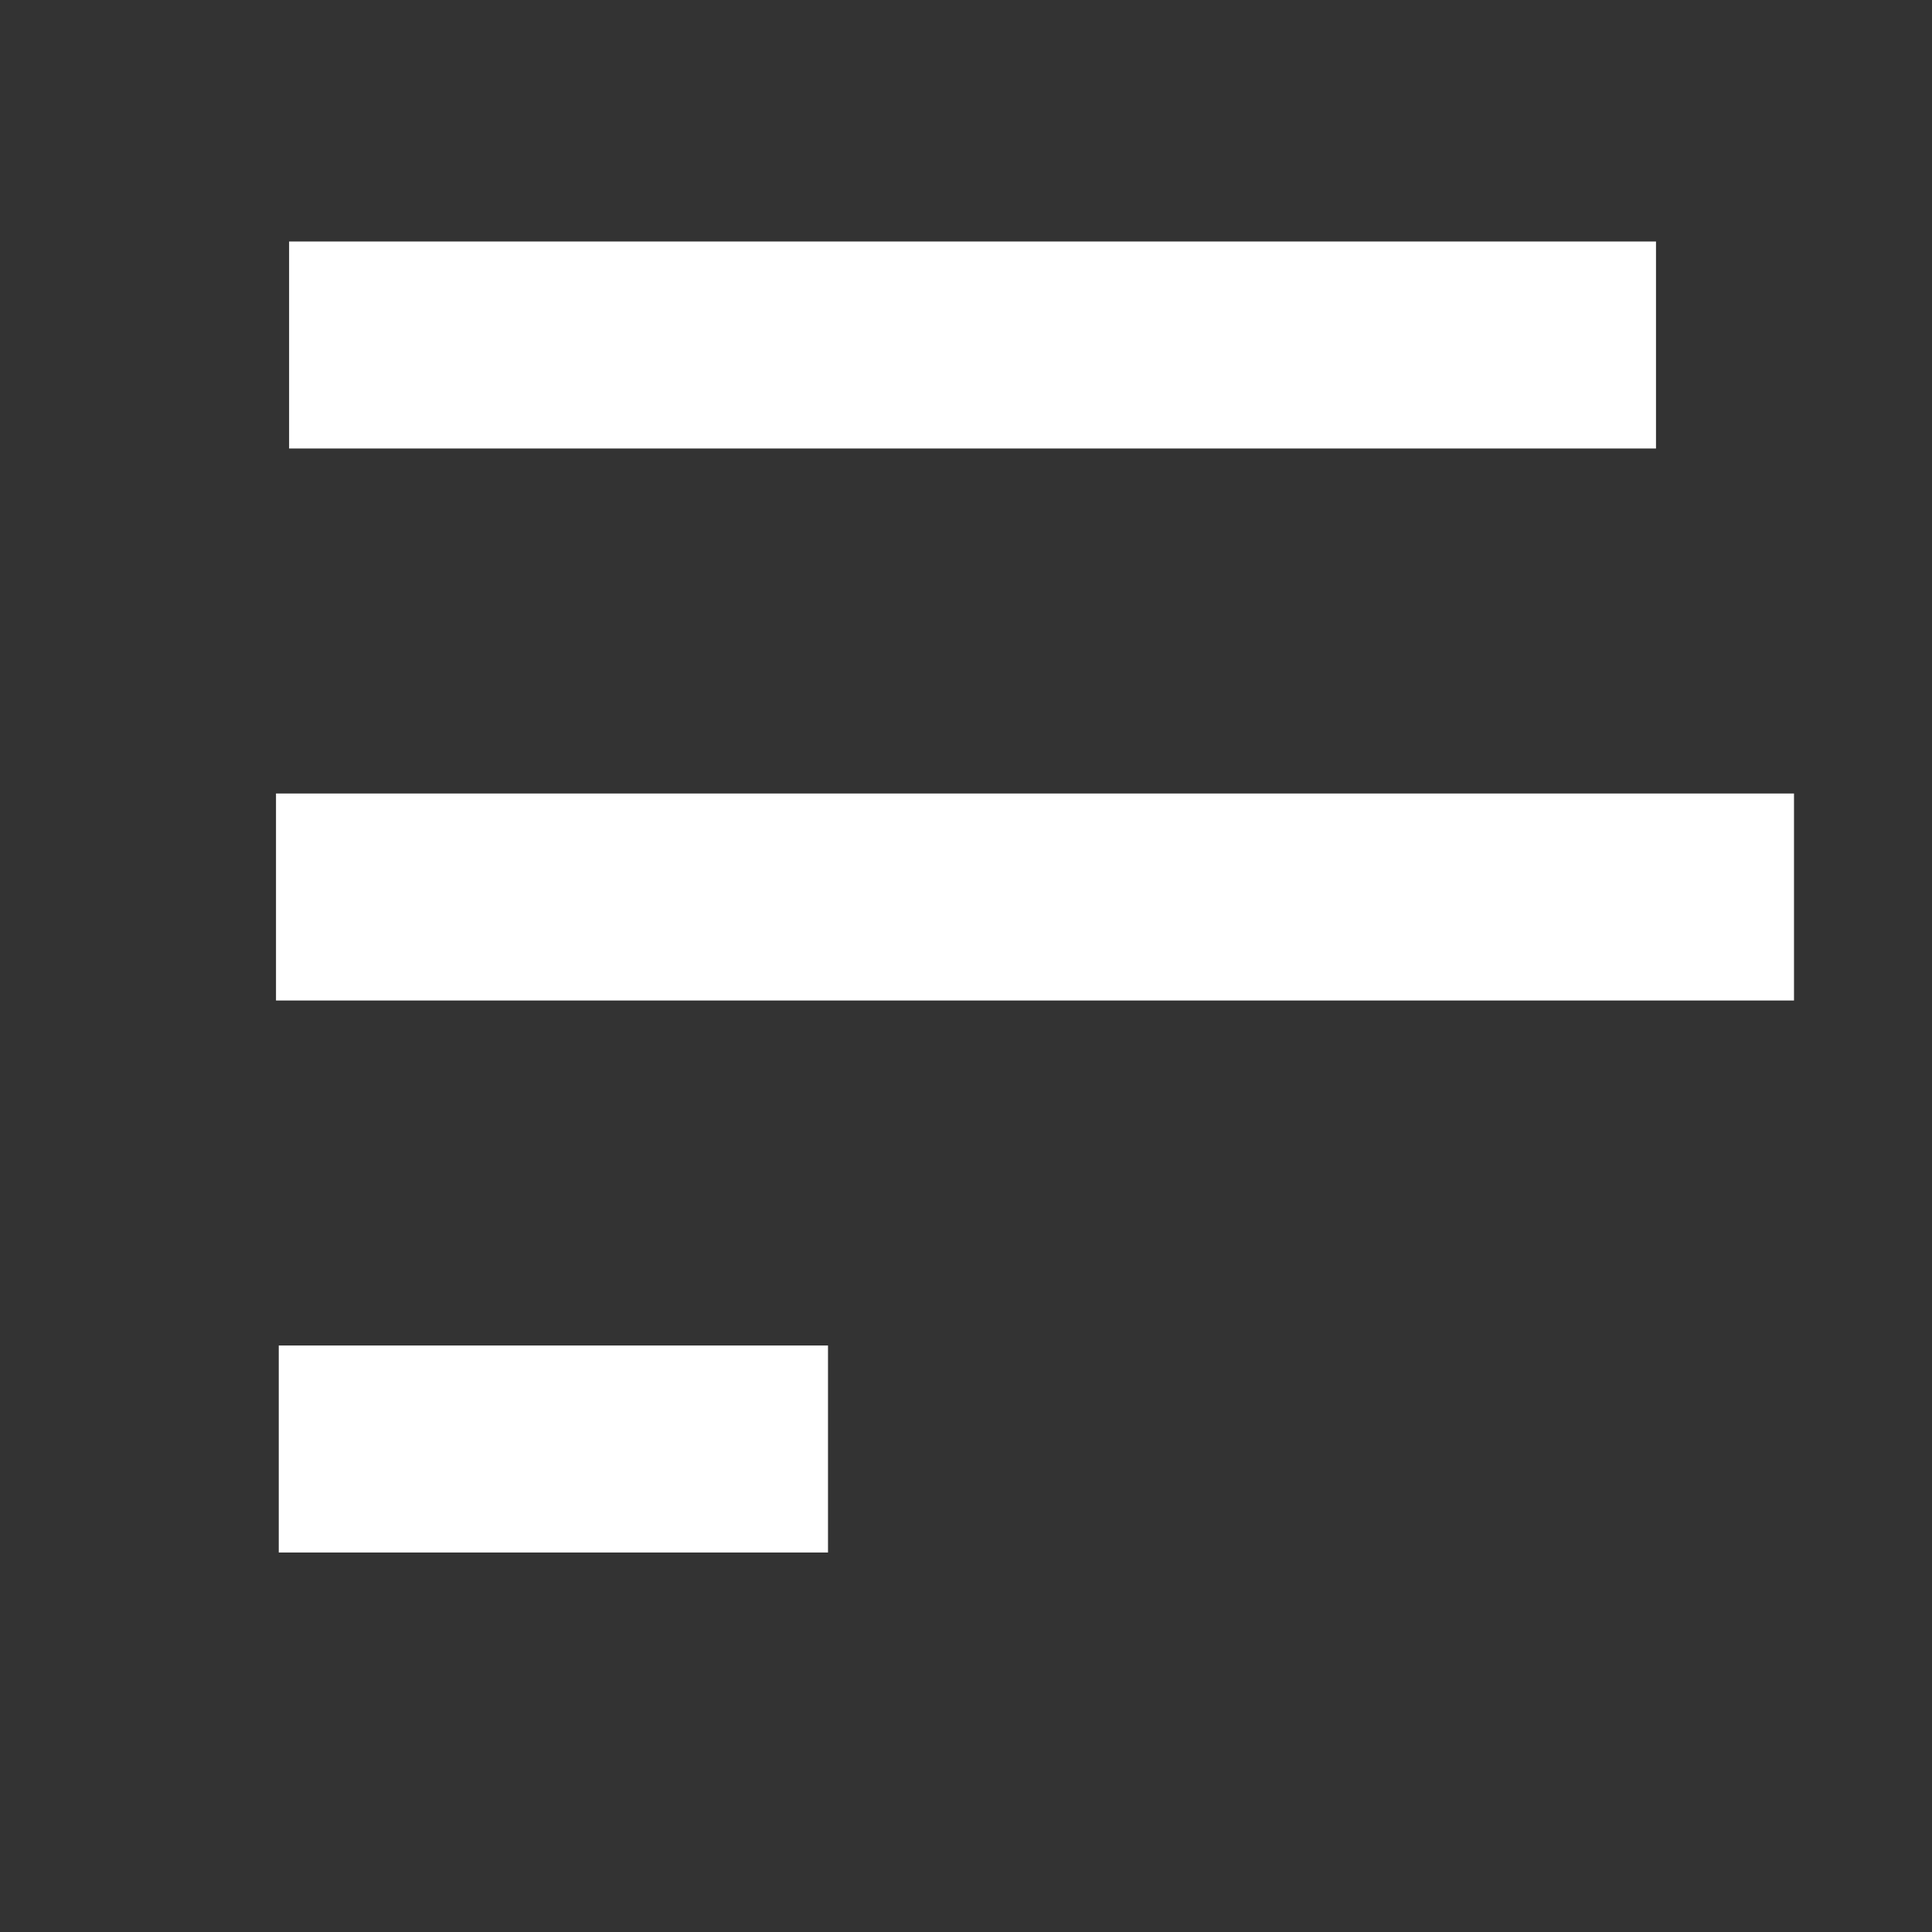 <svg xmlns="http://www.w3.org/2000/svg" width="14" height="14" viewBox="0.0 0.0 14.0 14.0" fill="none">
<rect x="0.0" y="0.0" width="14.0" height="14.0" fill="#333333" stroke="none"/>
<path d="M6 10.5H2.02M13 6.5H2M12 2.5H2.095" stroke="white" stroke-width="1.5" />
</svg>